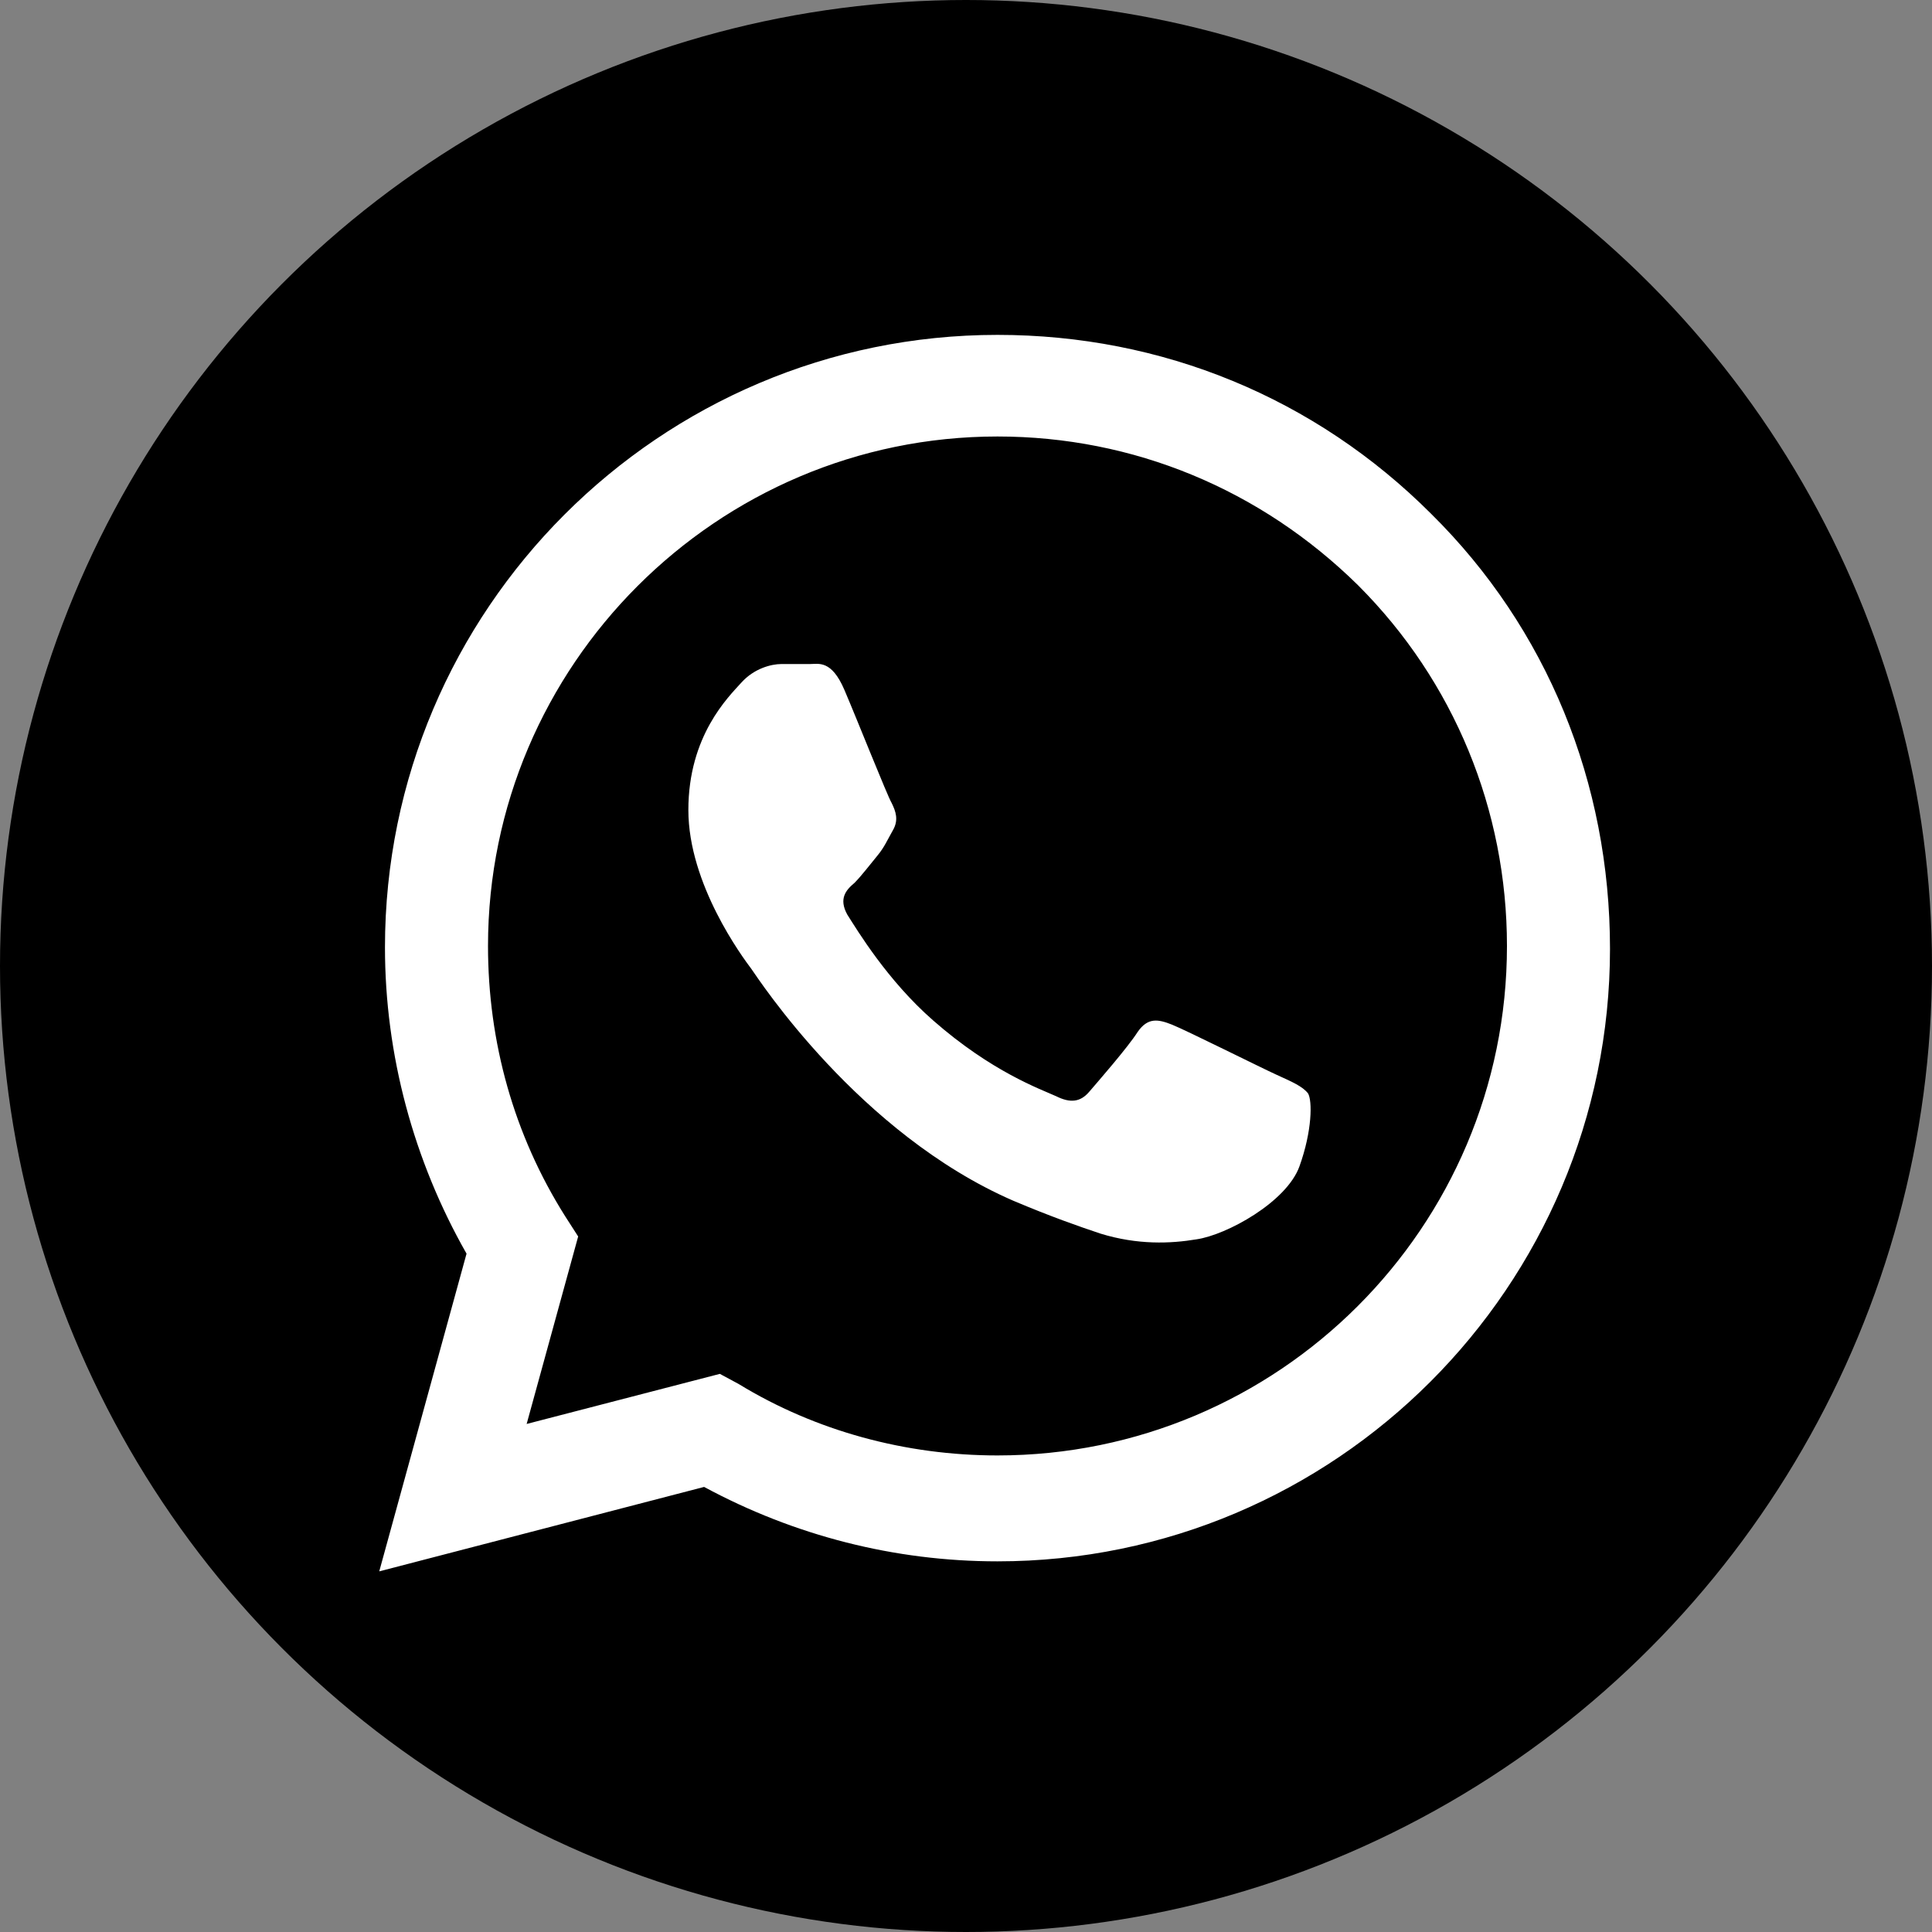 <?xml version="1.0" encoding="utf-8"?>
<!-- Generator: Adobe Illustrator 23.0.1, SVG Export Plug-In . SVG Version: 6.00 Build 0)  -->
<svg version="1.1" id="Layer_1" xmlns="http://www.w3.org/2000/svg" xmlns:xlink="http://www.w3.org/1999/xlink" x="0px" y="0px"
	 viewBox="0 0 135 135" style="enable-background:new 0 0 135 135;" xml:space="preserve">
<rect x="0" y="0" width="135" height="135" fill="#808080" stroke="none"/>
<style type="text/css">
	.st0{fill-rule:evenodd;clip-rule:evenodd;fill:#FFFFFF;}
</style>
<circle cx="67.5" cy="67.5" r="67.5"/>
<g>
	<g id="WA_Logo_10_">
		<g>
			<path class="st0" d="M100,35.9c-8.1-8.1-18.8-12.5-30.3-12.5c-23.6,0-42.8,19.2-42.8,42.8c0,7.5,2,14.9,5.7,21.4l-6.1,22.2
				l22.7-5.9c6.3,3.4,13.3,5.2,20.5,5.2h0l0,0c23.6,0,42.8-19.2,42.8-42.8C112.5,54.7,108.1,43.9,100,35.9z M69.7,101.7L69.7,101.7
				c-6.4,0-12.7-1.7-18.1-5L50.3,96l-13.5,3.5l3.6-13.1L39.5,85c-3.6-5.7-5.4-12.2-5.4-18.9c0-19.6,16-35.6,35.6-35.6
				c9.5,0,18.4,3.7,25.2,10.4c6.7,6.7,10.4,15.7,10.4,25.2C105.3,85.8,89.3,101.7,69.7,101.7z M89.2,75.1c-1.1-0.5-6.3-3.1-7.3-3.5
				c-1-0.4-1.7-0.5-2.4,0.5c-0.7,1.1-2.8,3.5-3.4,4.2c-0.6,0.7-1.3,0.8-2.3,0.3c-1.1-0.5-4.5-1.7-8.6-5.3c-3.2-2.8-5.3-6.3-6-7.4
				c-0.6-1.1-0.1-1.7,0.5-2.2c0.5-0.5,1.1-1.3,1.6-1.9s0.7-1.1,1.1-1.8s0.2-1.3-0.1-1.9c-0.3-0.5-2.4-5.8-3.3-7.9
				c-0.9-2.1-1.8-1.8-2.4-1.8c-0.6,0-1.3,0-2,0s-1.9,0.3-2.8,1.3s-3.7,3.7-3.7,8.9s3.8,10.3,4.4,11.1c0.5,0.7,7.5,11.5,18.3,16.2
				c2.6,1.1,4.6,1.8,6.1,2.3c2.6,0.8,4.9,0.7,6.7,0.4c2.1-0.3,6.3-2.6,7.2-5.1c0.9-2.5,0.9-4.6,0.6-5.1C91,75.9,90.3,75.6,89.2,75.1
				z"/>
		</g>
	</g>
</g>
</svg>
